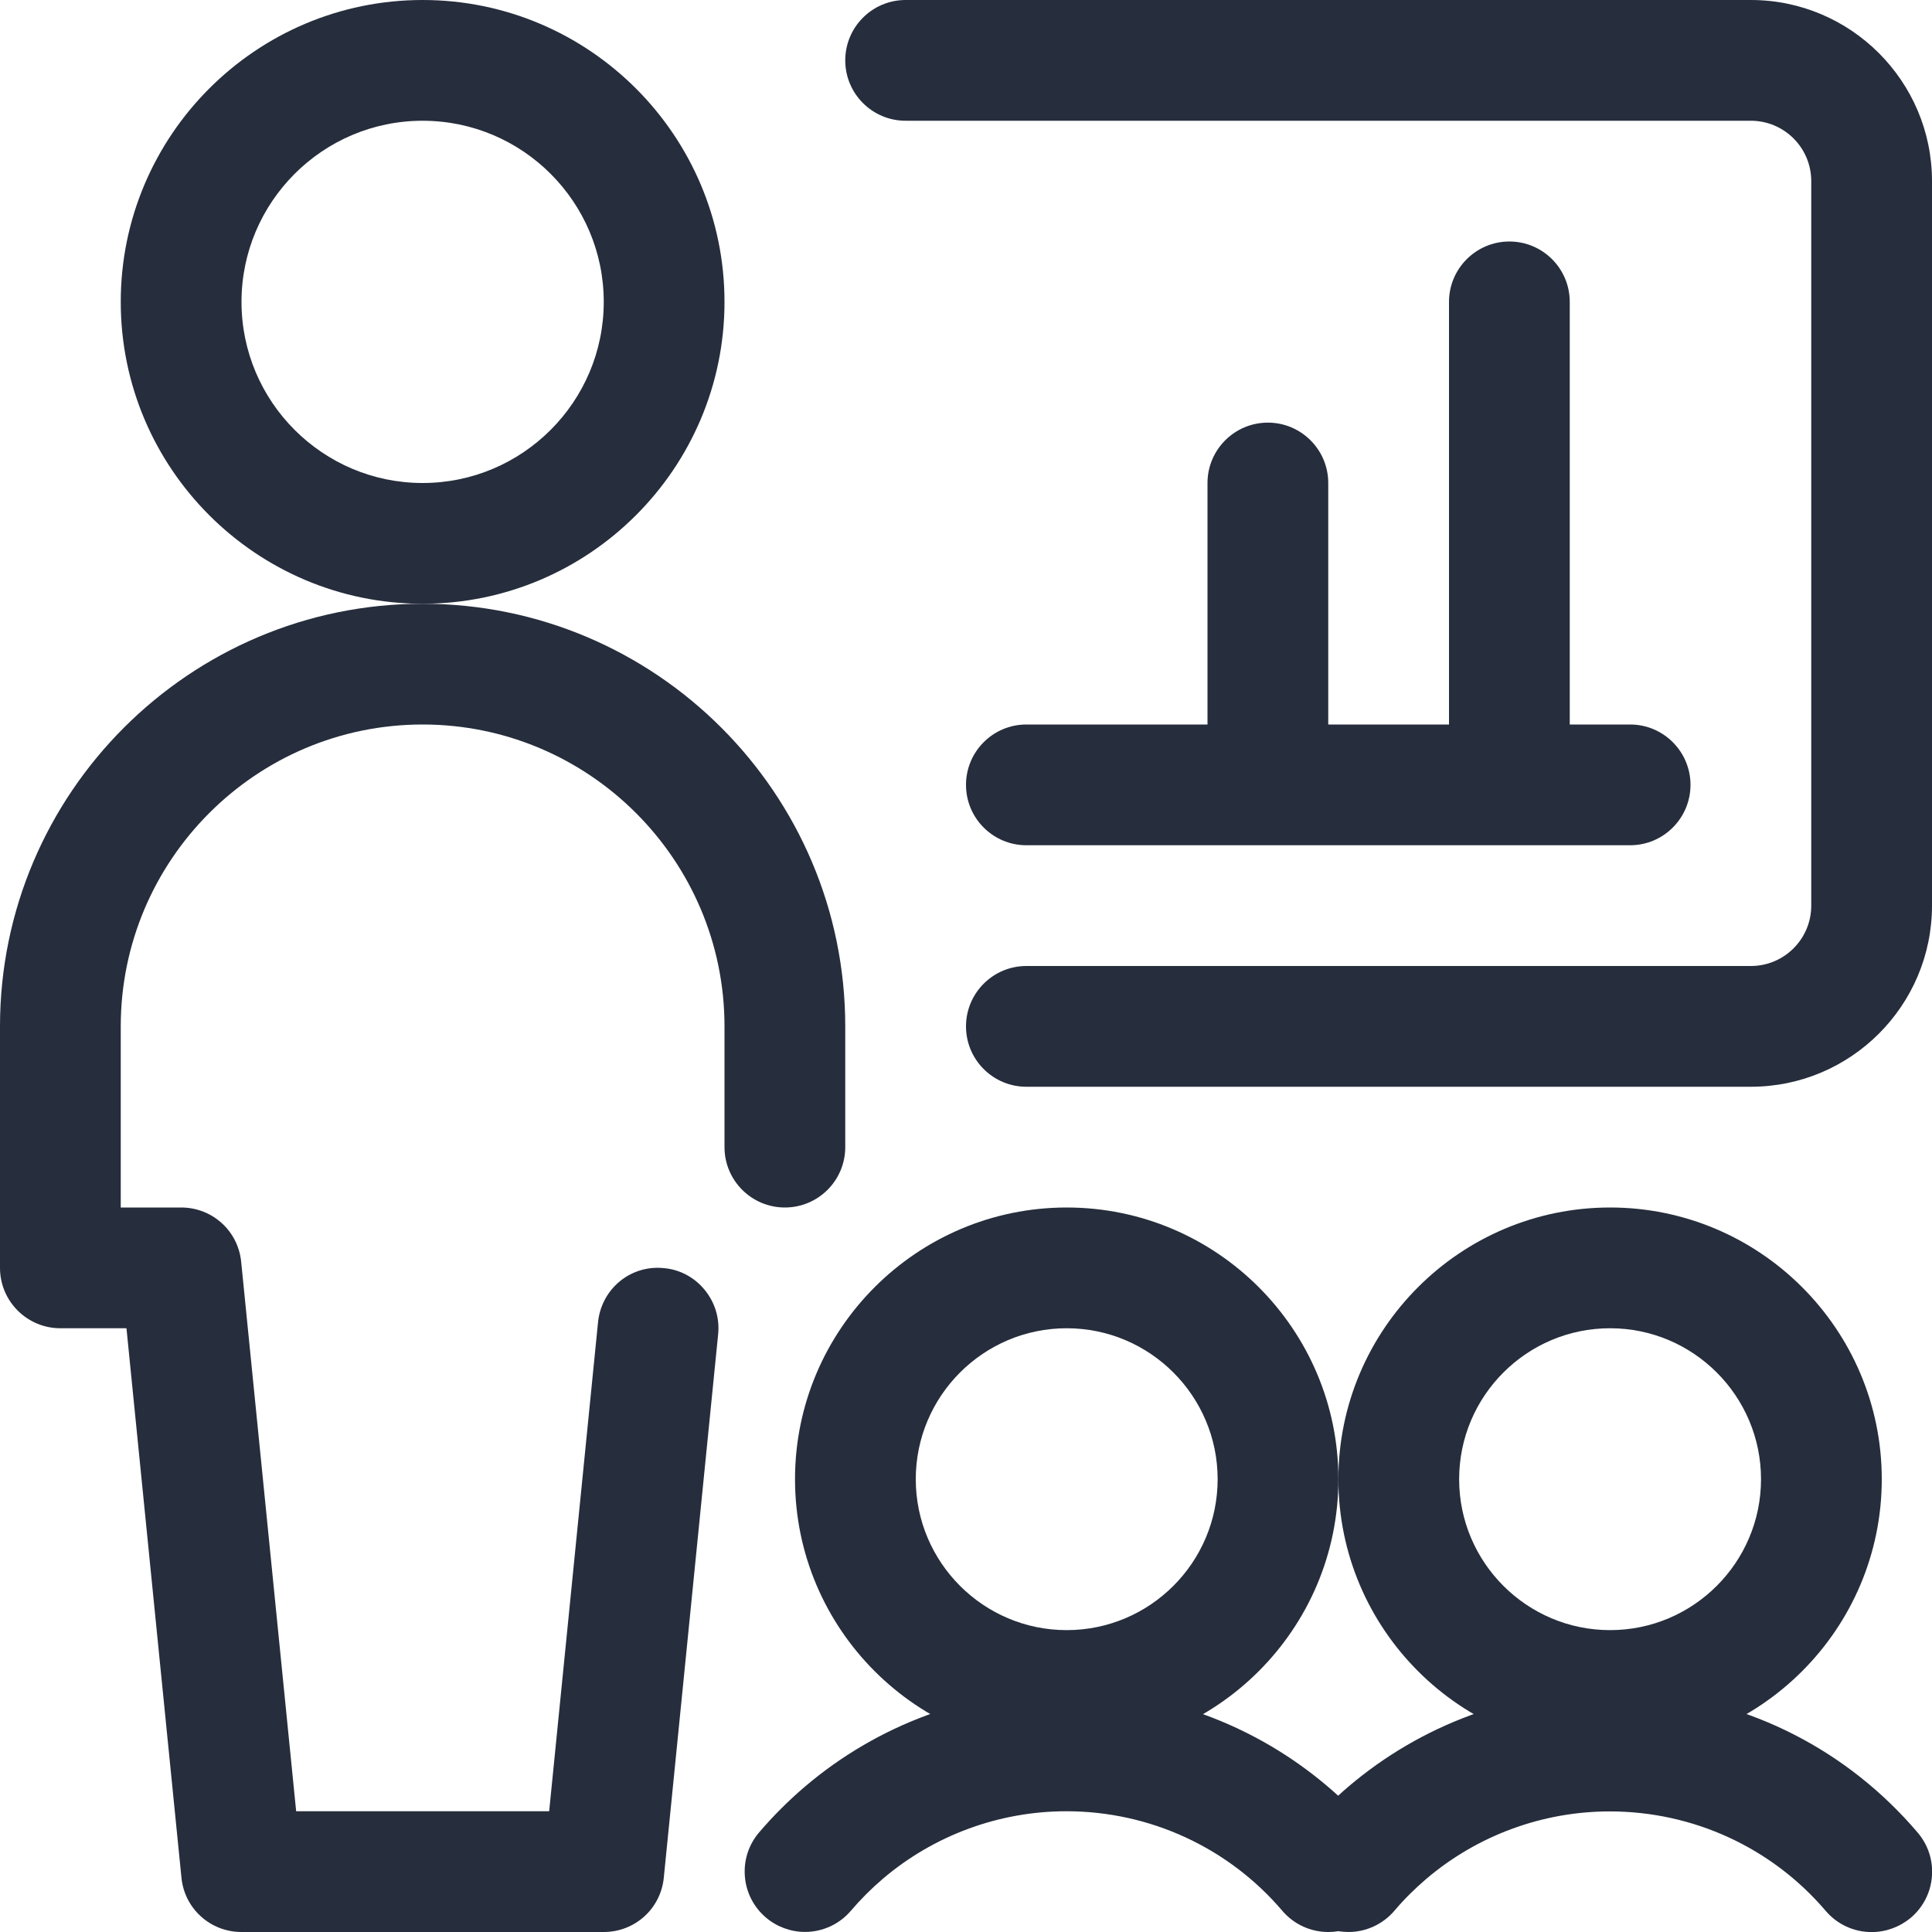 <svg width="24" height="24" viewBox="0 0 24 24" fill="none" xmlns="http://www.w3.org/2000/svg">
<g clip-path="url(#clip0)">
<path d="M5.25 7.5C3.182 7.5 1.5 5.818 1.5 3.75C1.5 1.682 3.182 0 5.25 0C7.318 0 9 1.683 9 3.75C9 5.817 7.318 7.5 5.25 7.5ZM5.25 1.5C4.009 1.5 3 2.51 3 3.75C3 4.99 4.009 6 5.25 6C6.491 6 7.5 4.991 7.5 3.75C7.5 2.509 6.491 1.5 5.25 1.5Z" fill="#262D3C"/>
<path d="M3 24C2.613 24 2.292 23.71 2.254 23.325L1.571 16.5H0.75C0.336 16.5 0 16.164 0 15.75V12.75C0 9.855 2.355 7.5 5.25 7.5C8.145 7.5 10.5 9.855 10.5 12.75V14.25C10.5 14.664 10.164 15 9.75 15C9.336 15 9 14.664 9 14.25V12.75C9 10.683 7.318 9 5.25 9C3.182 9 1.5 10.683 1.5 12.75V15H2.25C2.637 15 2.958 15.29 2.996 15.675L3.679 22.5H6.822L7.429 16.425C7.468 16.04 7.786 15.749 8.169 15.749C8.198 15.749 8.227 15.751 8.257 15.754C8.449 15.773 8.629 15.869 8.755 16.025C8.882 16.18 8.941 16.375 8.921 16.575L8.246 23.325C8.208 23.71 7.887 24 7.5 24H3Z" fill="#262D3C"/>
<path d="M12.75 13.5C12.336 13.5 12 13.164 12 12.75C12 12.336 12.336 12 12.75 12H21.75C22.164 12 22.5 11.664 22.5 11.25V2.25C22.5 1.836 22.164 1.5 21.75 1.5H11.25C10.836 1.5 10.5 1.164 10.5 0.75C10.5 0.336 10.836 0 11.25 0H21.75C22.991 0 24 1.01 24 2.25V11.25C24 12.491 22.991 13.5 21.75 13.5H12.75Z" fill="#262D3C"/>
<path d="M13.251 21.75C11.39 21.75 9.876 20.236 9.876 18.375C9.876 16.514 11.39 15 13.251 15C15.112 15 16.626 16.514 16.626 18.375C16.626 20.236 15.112 21.75 13.251 21.75ZM13.251 16.5C12.217 16.5 11.376 17.341 11.376 18.375C11.376 19.409 12.217 20.25 13.251 20.25C14.285 20.25 15.126 19.409 15.126 18.375C15.126 17.341 14.285 16.5 13.251 16.5Z" fill="#262D3C"/>
<path d="M20.001 21.75C18.14 21.75 16.626 20.236 16.626 18.375C16.626 16.514 18.14 15 20.001 15C21.862 15 23.376 16.514 23.376 18.375C23.376 20.236 21.862 21.75 20.001 21.75ZM20.001 16.5C18.967 16.5 18.126 17.341 18.126 18.375C18.126 19.409 18.967 20.25 20.001 20.25C21.035 20.25 21.876 19.409 21.876 18.375C21.876 17.341 21.035 16.5 20.001 16.5Z" fill="#262D3C"/>
<path d="M23.25 24.001C23.03 24.001 22.822 23.905 22.679 23.737C22.01 22.952 21.033 22.502 19.997 22.502C19.162 22.502 18.353 22.8 17.718 23.34C17.575 23.462 17.441 23.595 17.321 23.737C17.178 23.904 16.97 24 16.75 24C16.708 24 16.666 23.996 16.625 23.99C16.583 23.997 16.542 24 16.5 24C16.28 24 16.072 23.904 15.929 23.736C15.26 22.951 14.283 22.5 13.247 22.5C12.412 22.5 11.603 22.798 10.968 23.338C10.825 23.46 10.692 23.593 10.571 23.735C10.428 23.903 10.22 23.999 10 23.999C9.822 23.999 9.649 23.935 9.514 23.82C9.362 23.69 9.269 23.509 9.253 23.309C9.237 23.109 9.3 22.915 9.43 22.763C9.602 22.561 9.793 22.37 9.997 22.196C10.904 21.423 12.056 20.998 13.241 20.998C13.377 20.998 13.515 21.003 13.652 21.015C14.761 21.104 15.803 21.559 16.623 22.307C16.665 22.268 16.706 22.232 16.747 22.197C17.654 21.424 18.806 20.999 19.991 20.999C20.127 20.999 20.265 21.004 20.402 21.016C21.738 21.123 22.953 21.744 23.822 22.765C23.952 22.918 24.015 23.111 23.999 23.311C23.983 23.511 23.89 23.692 23.738 23.822C23.601 23.937 23.428 24.001 23.25 24.001Z" fill="#262D3C"/>
<path d="M12.75 10.5C12.336 10.5 12 10.164 12 9.75C12 9.336 12.336 9 12.75 9H15V6C15 5.586 15.336 5.25 15.75 5.25C16.164 5.25 16.5 5.587 16.5 6V9H18V3.75C18 3.337 18.336 3 18.75 3C19.164 3 19.5 3.336 19.5 3.75V9H20.25C20.664 9 21 9.337 21 9.75C21 10.163 20.664 10.5 20.25 10.5H12.75Z" fill="#262D3C"/>
</g>
<defs>
<clipPath id="clip0">
<rect width="24" height="24" fill="white"/>
</clipPath>
</defs>
</svg>
